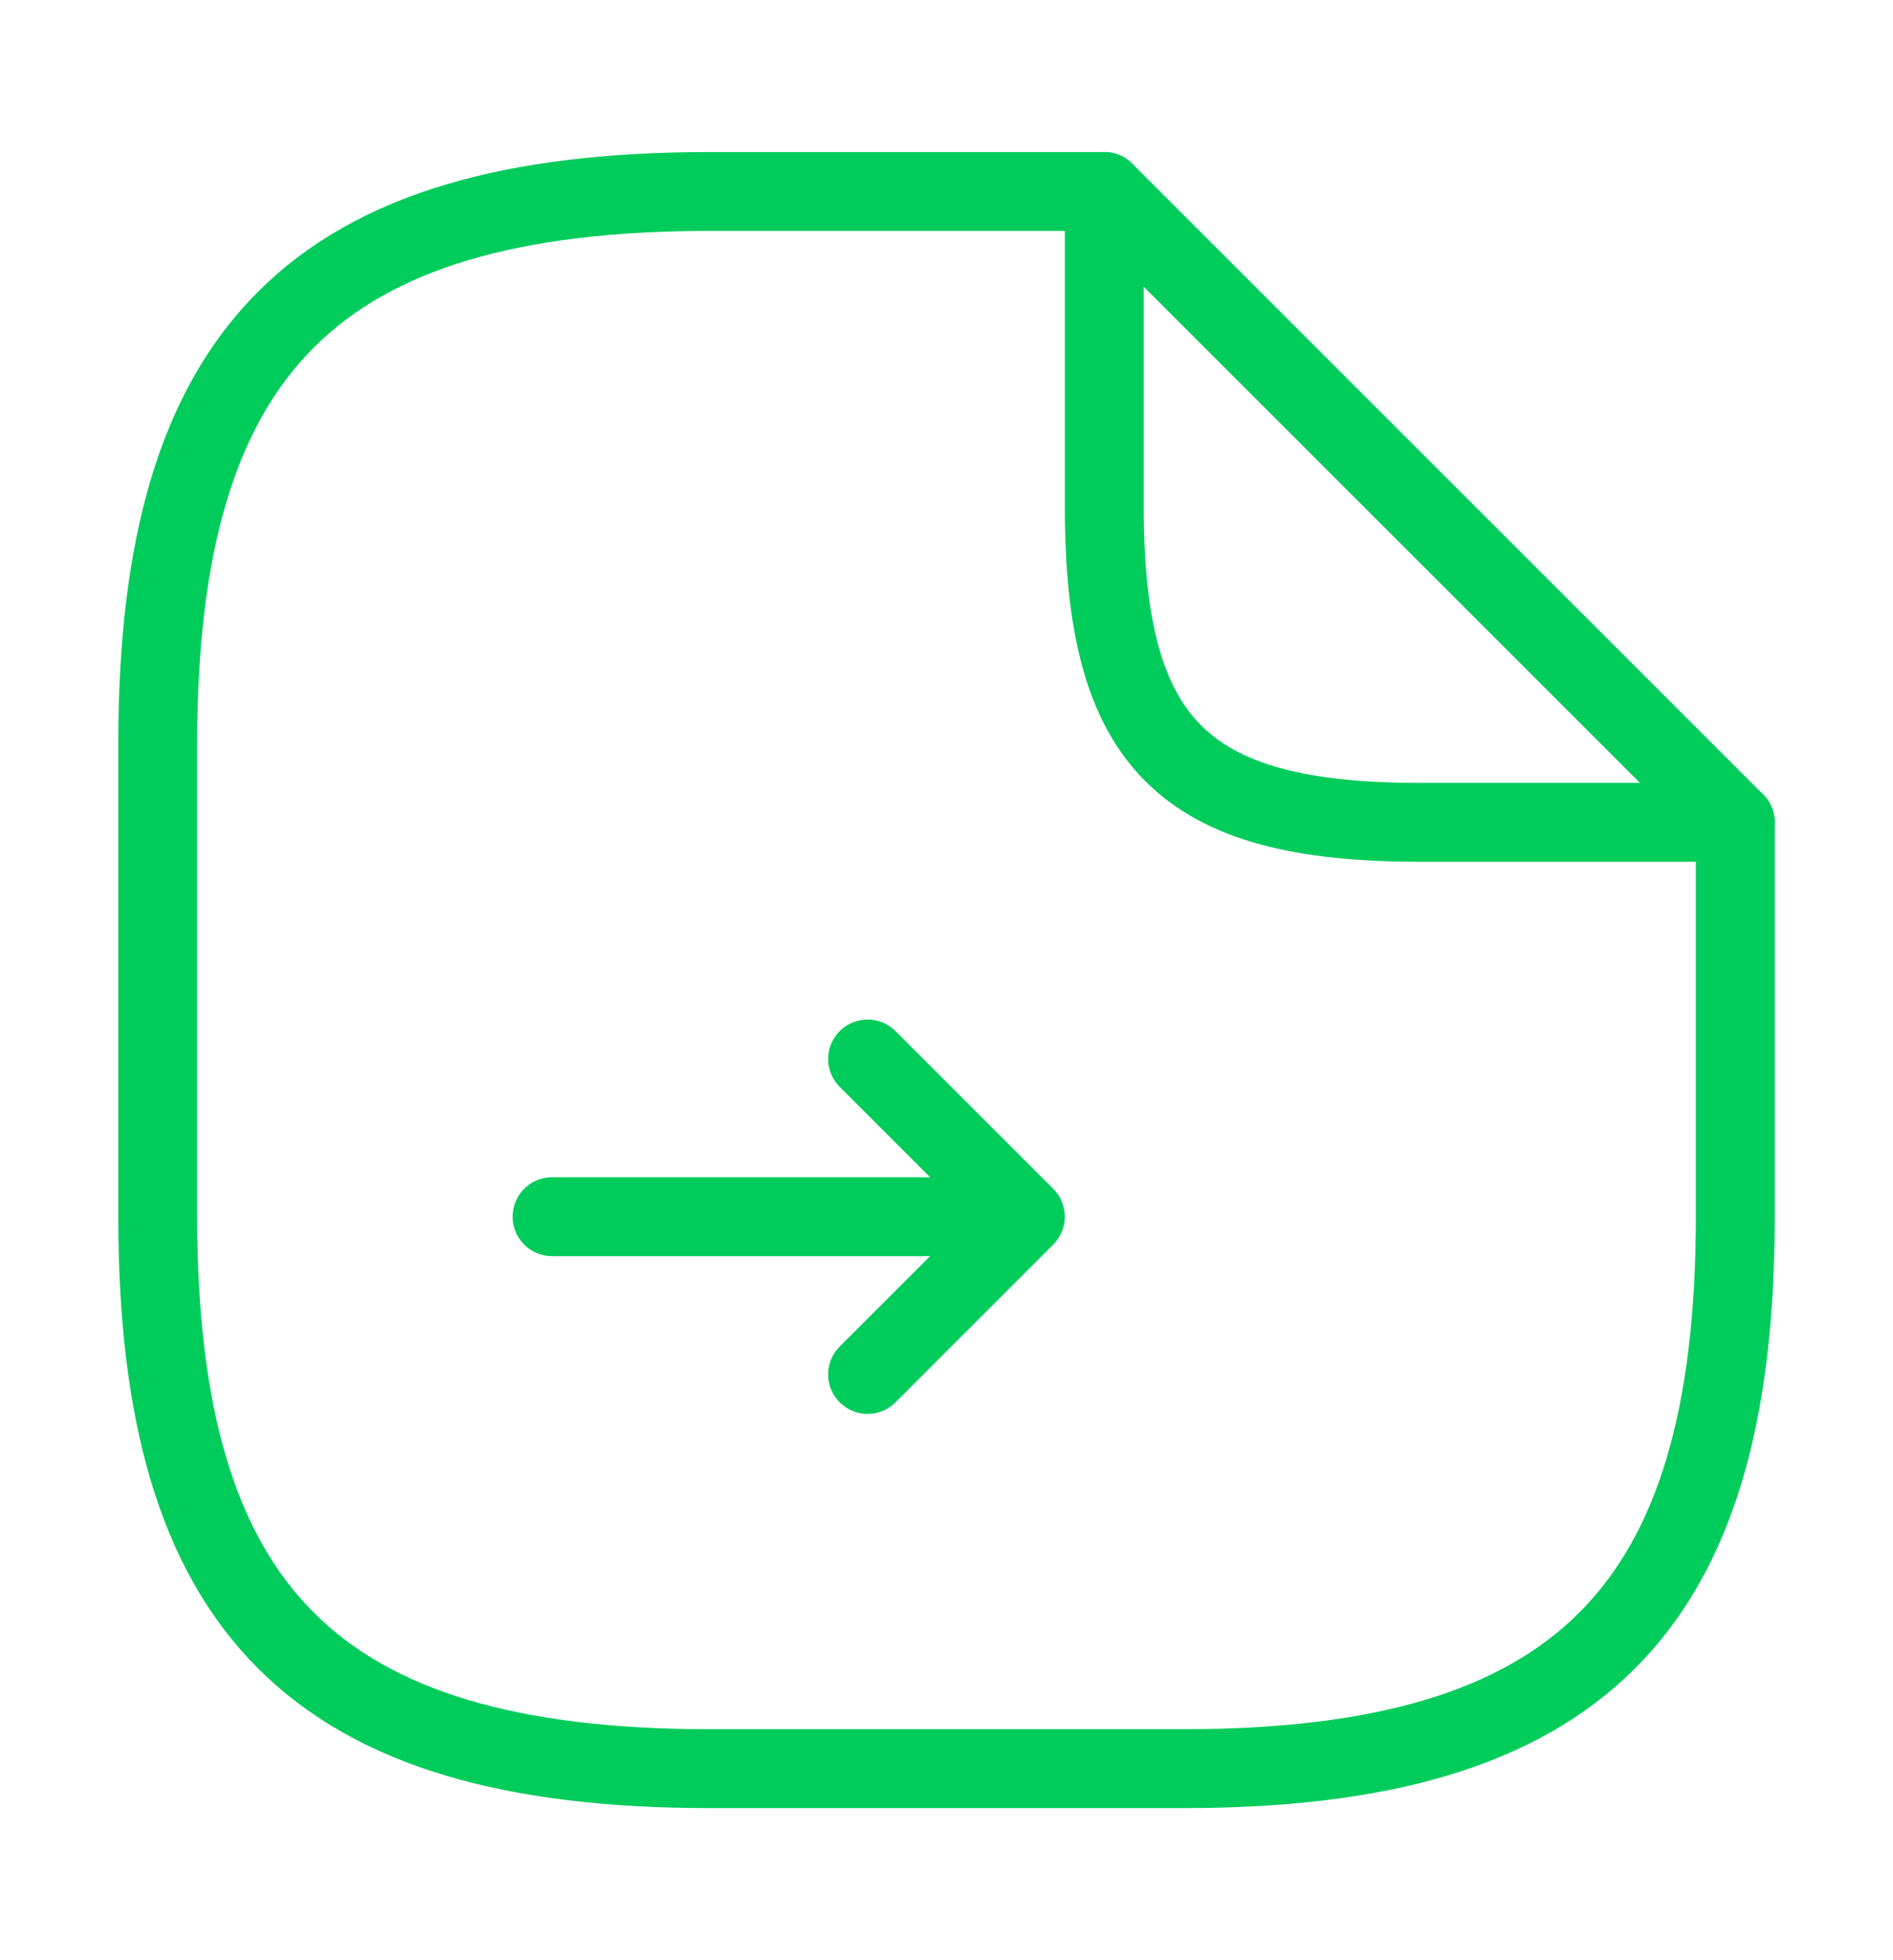 <svg width="28" height="29" viewBox="0 0 28 29" fill="none" xmlns="http://www.w3.org/2000/svg">
<path d="M12.833 20.334L15.166 18L12.833 15.667L15.166 18H8.166" stroke="#00CC5C" stroke-width="1.167" stroke-linecap="round" stroke-linejoin="round"/>
<path d="M25.667 12.166V18C25.667 23.833 23.334 26.166 17.5 26.166H10.5C4.667 26.166 2.333 23.833 2.333 18V11C2.333 5.166 4.667 2.833 10.5 2.833H16.334" stroke="#00CC5C" stroke-width="1.167" stroke-linecap="round" stroke-linejoin="round"/>
<path d="M25.667 12.166H21C17.5 12.166 16.334 11 16.334 7.5V2.833L25.667 12.166Z" stroke="#00CC5C" stroke-width="1.167" stroke-linecap="round" stroke-linejoin="round"/>
</svg>
